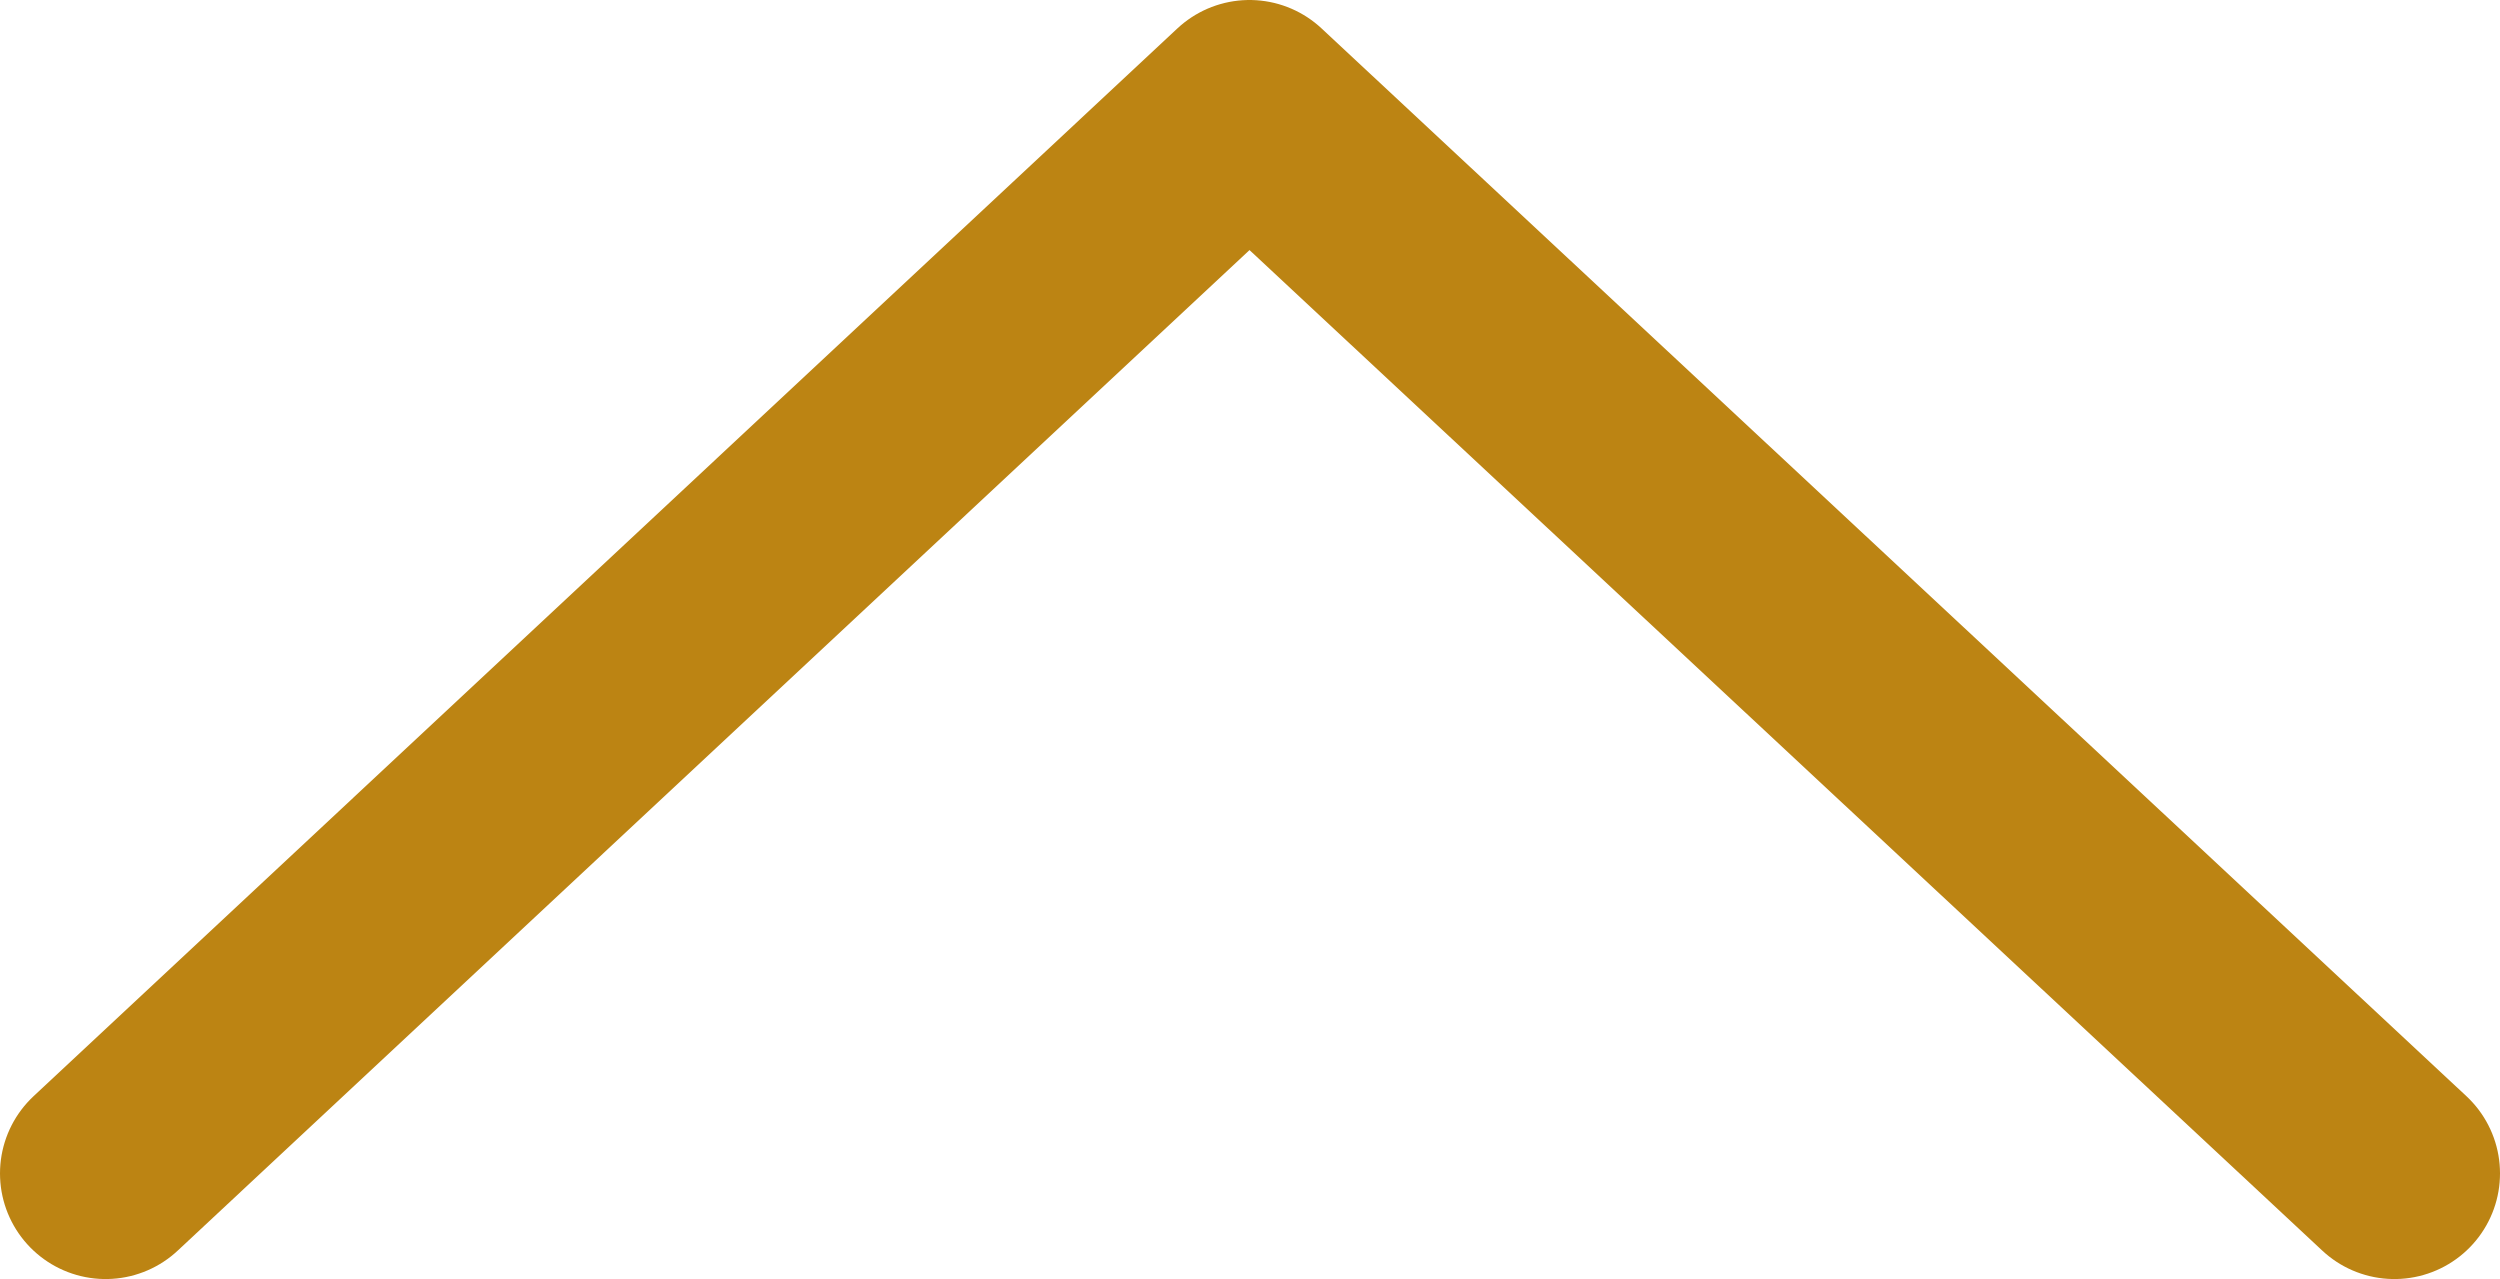 <?xml version="1.0" encoding="UTF-8"?>
<svg id="_レイヤー_2" data-name="レイヤー 2" xmlns="http://www.w3.org/2000/svg" width="23.67" height="12.11" viewBox="0 0 23.67 12.11">
  <defs>
    <style>
      .cls-1 {
        fill: none;
        stroke: #bc8413;
        stroke-linecap: round;
        stroke-linejoin: round;
        stroke-width: 2px;
      }
    </style>
  </defs>
  <g id="_メイン" data-name="メイン">
    <polyline class="cls-1" points="1 11.11 11.83 1 22.67 11.11"/>
  </g>
</svg>